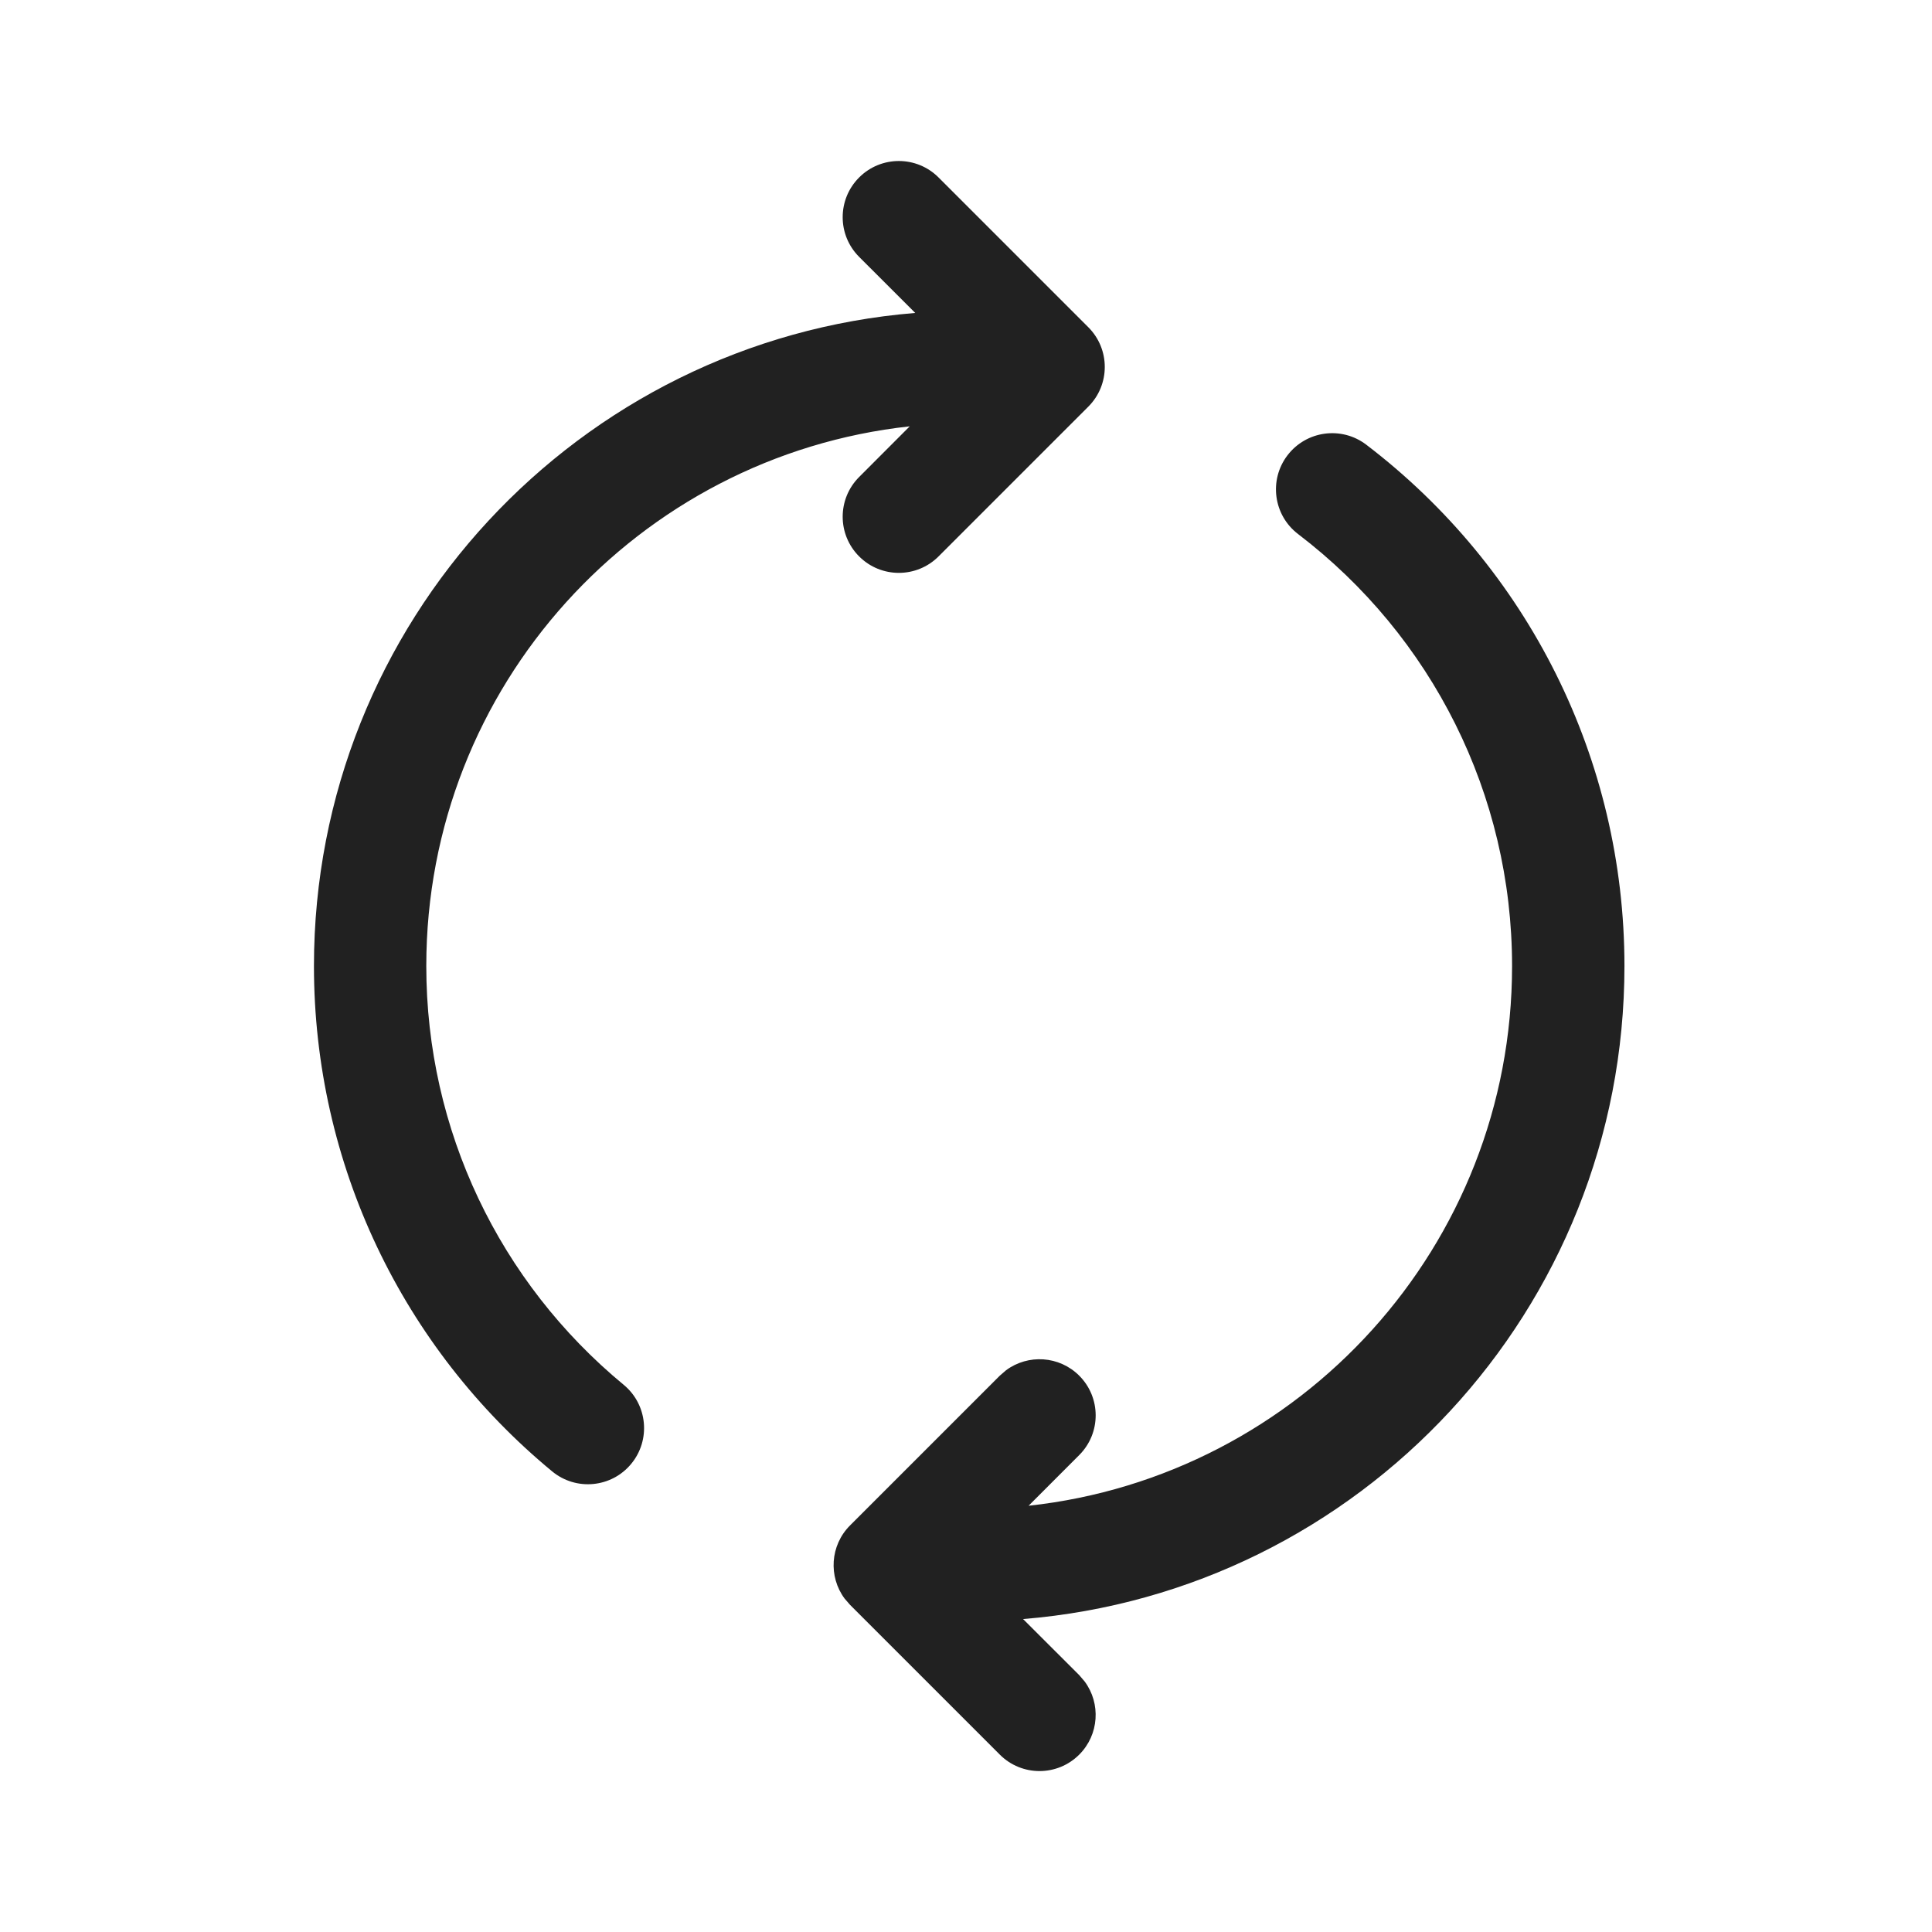 <?xml version="1.0" encoding="UTF-8" standalone="no"?>
<svg
   id="Ebene_1"
   version="1.1"
   viewBox="0 0 48 48"
   sodipodi:docname="inh-vor_aktualisieren.svg"
   inkscape:version="1.3.2 (091e20e, 2023-11-25, custom)"
   xmlns:inkscape="http://www.inkscape.org/namespaces/inkscape"
   xmlns:sodipodi="http://sodipodi.sourceforge.net/DTD/sodipodi-0.dtd"
   xmlns="http://www.w3.org/2000/svg"
   xmlns:svg="http://www.w3.org/2000/svg">
  <sodipodi:namedview
     id="namedview1"
     pagecolor="#ffffff"
     bordercolor="#000000"
     borderopacity="0.25"
     inkscape:showpageshadow="2"
     inkscape:pageopacity="0.0"
     inkscape:pagecheckerboard="0"
     inkscape:deskcolor="#d1d1d1"
     showgrid="false"
     inkscape:zoom="16.9375"
     inkscape:cx="23.97048"
     inkscape:cy="24"
     inkscape:window-width="1920"
     inkscape:window-height="1009"
     inkscape:window-x="-8"
     inkscape:window-y="-8"
     inkscape:window-maximized="1"
     inkscape:current-layer="Ebene_1" />
  <!-- Generator: Adobe Illustrator 29.1.0, SVG Export Plug-In . SVG Version: 2.1.0 Build 142)  -->
  <defs
     id="defs1">
    <style
       id="style1">
      .st0 {
        fill: #212121;
      }
    </style>
  </defs>
  <path
     d="m 31.987,11.312 c -0.467,0.613 -0.35,1.488 0.263,1.956 3.327,2.537 5.317,6.469 5.317,10.733 0,6.951 -5.257,12.674 -12.012,13.409 l 1.258,-1.259 c 0.545,-0.545 0.545,-1.428 0,-1.973 -0.495,-0.495 -1.271,-0.54 -1.817,-0.135 l -0.156,0.135 -3.721,3.721 c -0.495,0.495 -0.54,1.271 -0.135,1.817 l 0.135,0.156 3.721,3.721 c 0.545,0.545 1.428,0.545 1.973,0 0.495,-0.495 0.54,-1.271 0.135,-1.817 L 26.813,41.618 25.418,40.225 c 8.365,-0.681 14.941,-7.685 14.941,-16.225 0,-5.144 -2.403,-9.892 -6.415,-12.952 -0.613,-0.467 -1.488,-0.349 -1.956,0.263 z M 21.345,4.409 c -0.545,0.545 -0.545,1.428 0,1.973 l 1.394,1.393 C 14.375,8.457 7.8,15.461 7.8,24 c 0,4.92 2.198,9.484 5.918,12.556 0.594,0.491 1.474,0.407 1.964,-0.187 0.491,-0.594 0.407,-1.474 -0.187,-1.964 -3.085,-2.548 -4.904,-6.326 -4.904,-10.405 0,-6.95 5.256,-12.672 12.011,-13.408 l -1.257,1.259 c -0.545,0.545 -0.545,1.428 0,1.973 0.545,0.545 1.428,0.545 1.973,0 l 3.721,-3.721 c 0.545,-0.545 0.545,-1.428 0,-1.973 L 23.318,4.409 c -0.545,-0.545 -1.428,-0.545 -1.973,0 z"
     fill="#212121"
     id="path1"
     style="stroke-width:1.86" />
</svg>
